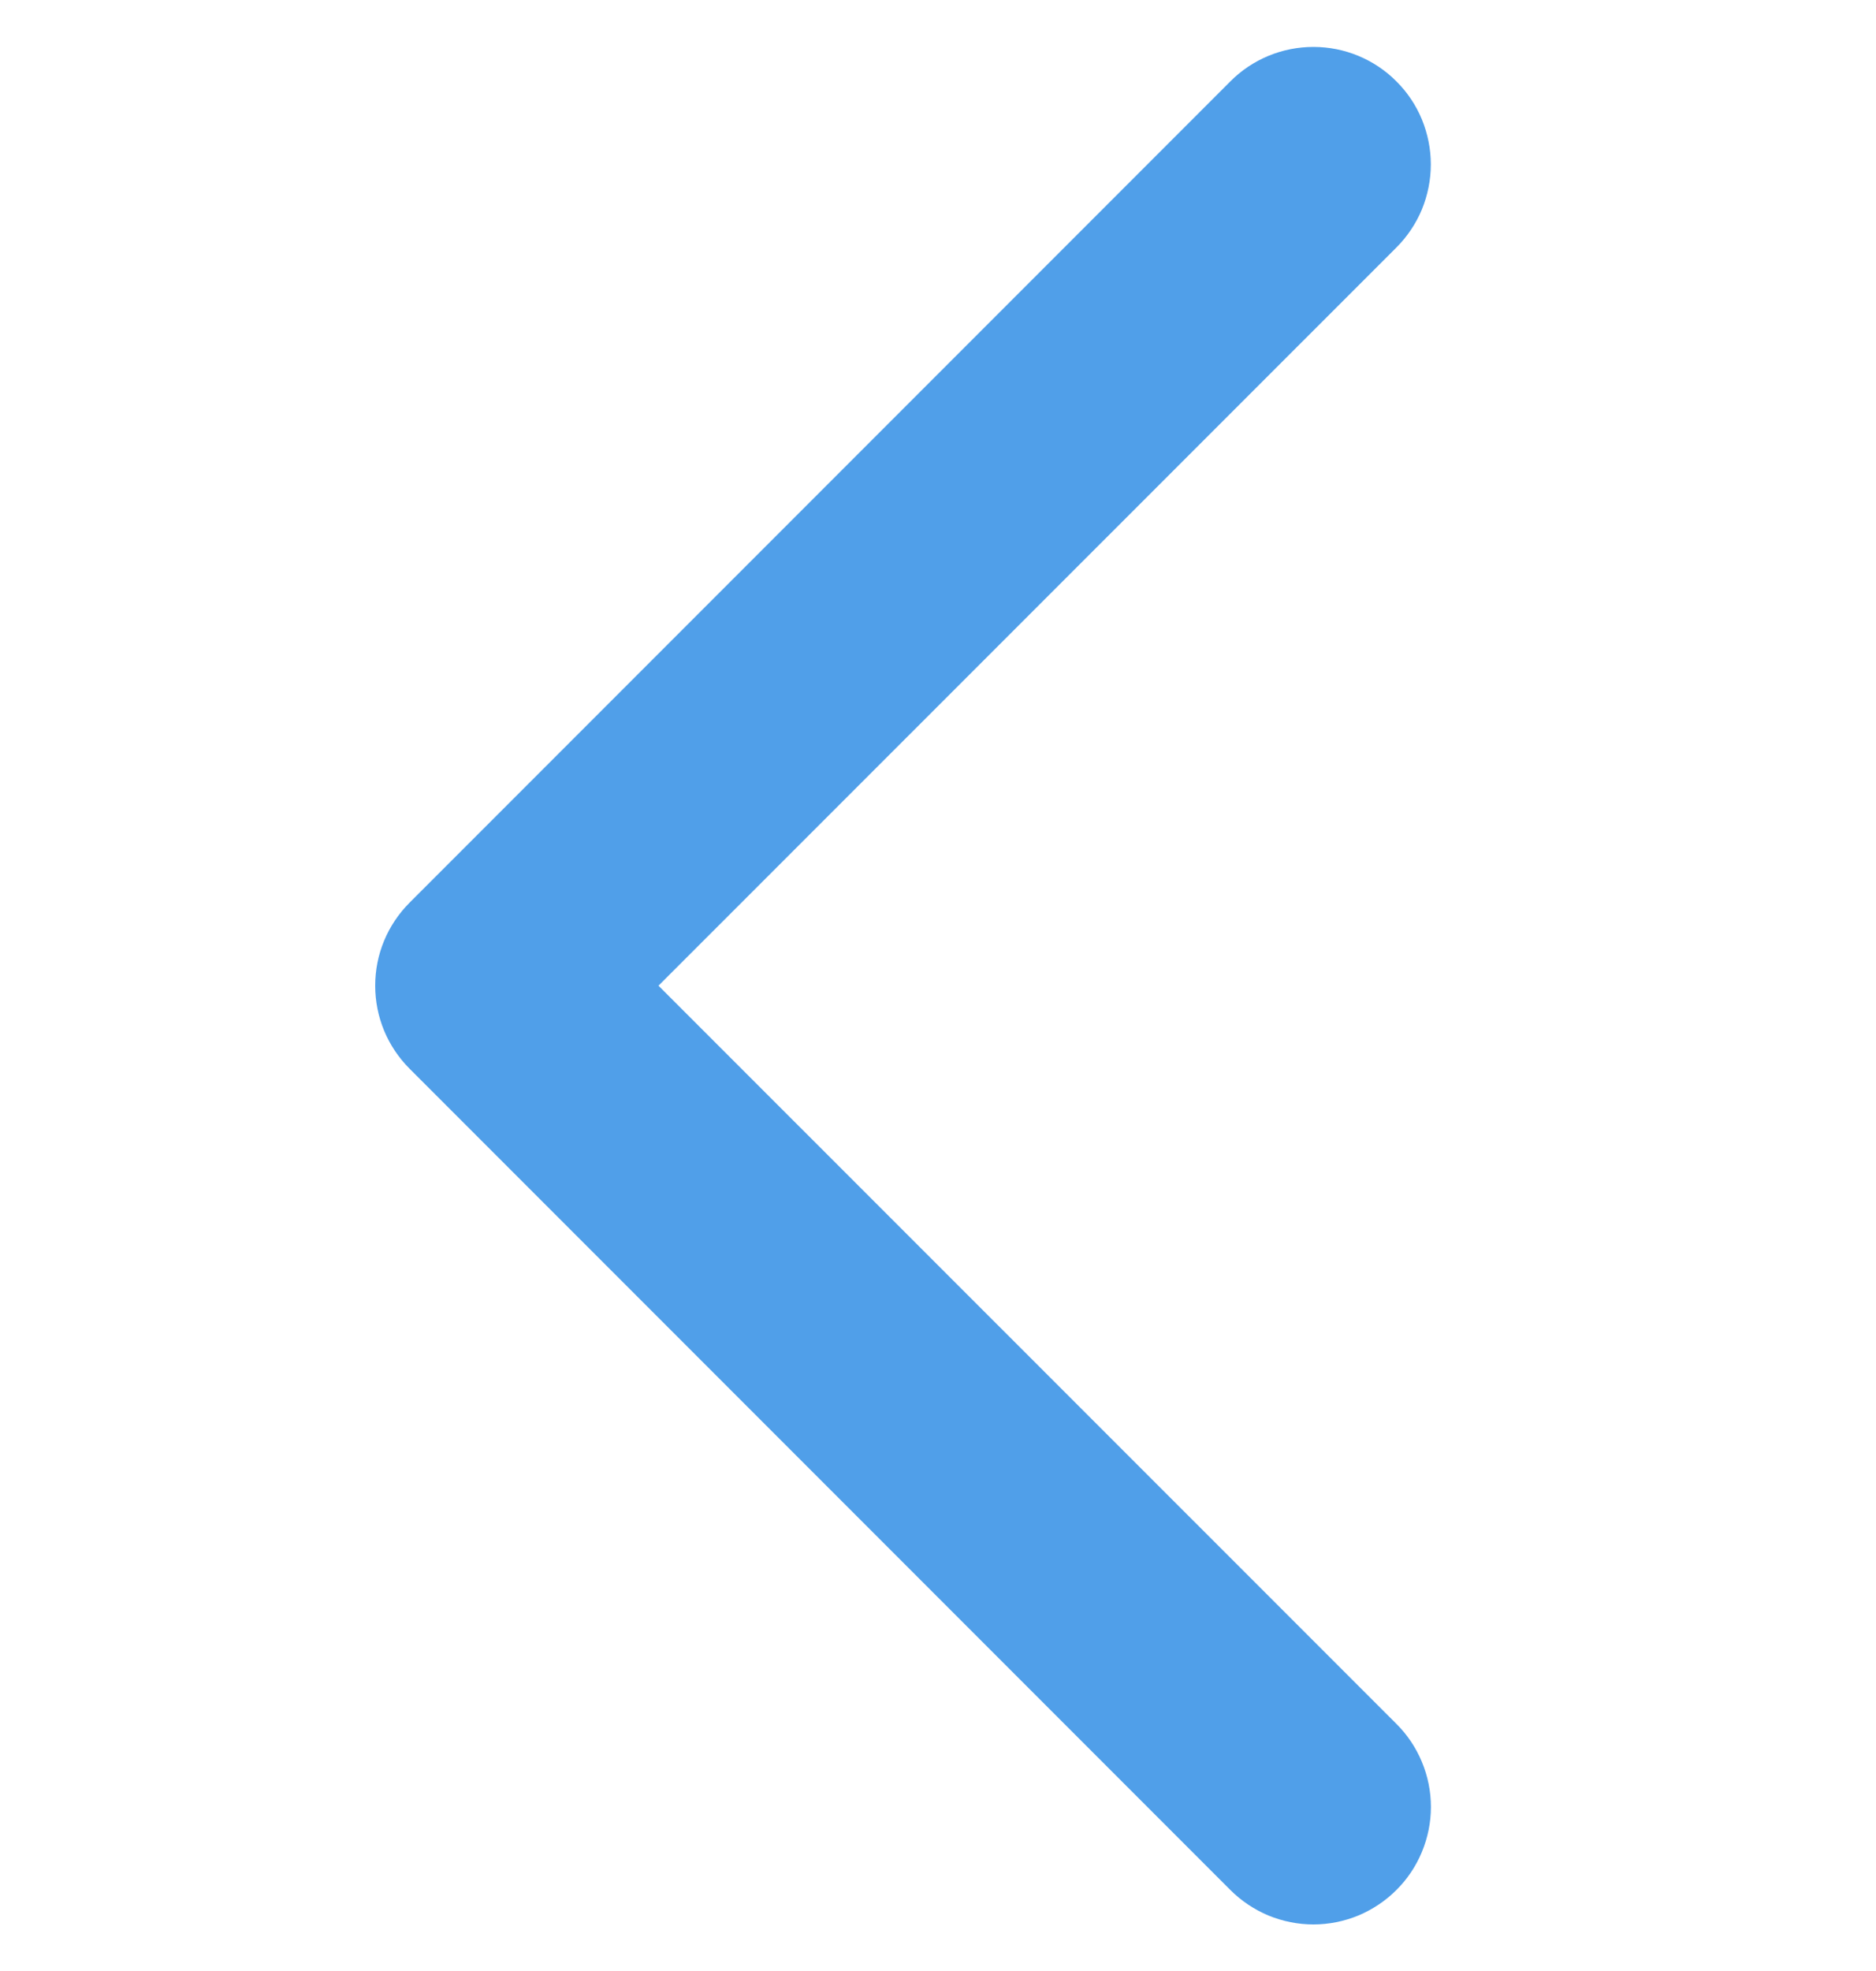 <svg width="20" height="21" viewBox="0 0 20 21" fill="none" xmlns="http://www.w3.org/2000/svg">
<g id="General/ICON CENTRAL" clip-path="url(#clip0_2972_29192)">
<path id="Vector" d="M14.887 20.137C15.004 20.021 15.096 19.883 15.159 19.731C15.222 19.579 15.255 19.416 15.255 19.252C15.255 19.087 15.222 18.924 15.159 18.773C15.096 18.621 15.004 18.483 14.887 18.367L7.02 10.502L14.887 2.637C15.004 2.52 15.096 2.382 15.159 2.231C15.221 2.079 15.254 1.916 15.254 1.752C15.254 1.587 15.221 1.425 15.159 1.273C15.096 1.121 15.004 0.983 14.887 0.867C14.771 0.75 14.633 0.658 14.481 0.595C14.329 0.532 14.167 0.5 14.002 0.5C13.838 0.5 13.675 0.532 13.523 0.595C13.371 0.658 13.233 0.75 13.117 0.867L4.367 9.617C4.251 9.733 4.158 9.871 4.095 10.023C4.032 10.174 4 10.337 4 10.502C4 10.666 4.032 10.829 4.095 10.981C4.158 11.133 4.251 11.271 4.367 11.387L13.117 20.137C13.233 20.253 13.371 20.345 13.523 20.409C13.675 20.471 13.838 20.504 14.002 20.504C14.167 20.504 14.329 20.471 14.481 20.409C14.633 20.345 14.771 20.253 14.887 20.137Z" fill="#509FE9"/>
</g>
<defs>
<clipPath id="clip0_2972_29192">
<rect width="20" height="20" fill="white" transform="translate(0 0.5)"/>
</clipPath>
</defs>
</svg>
